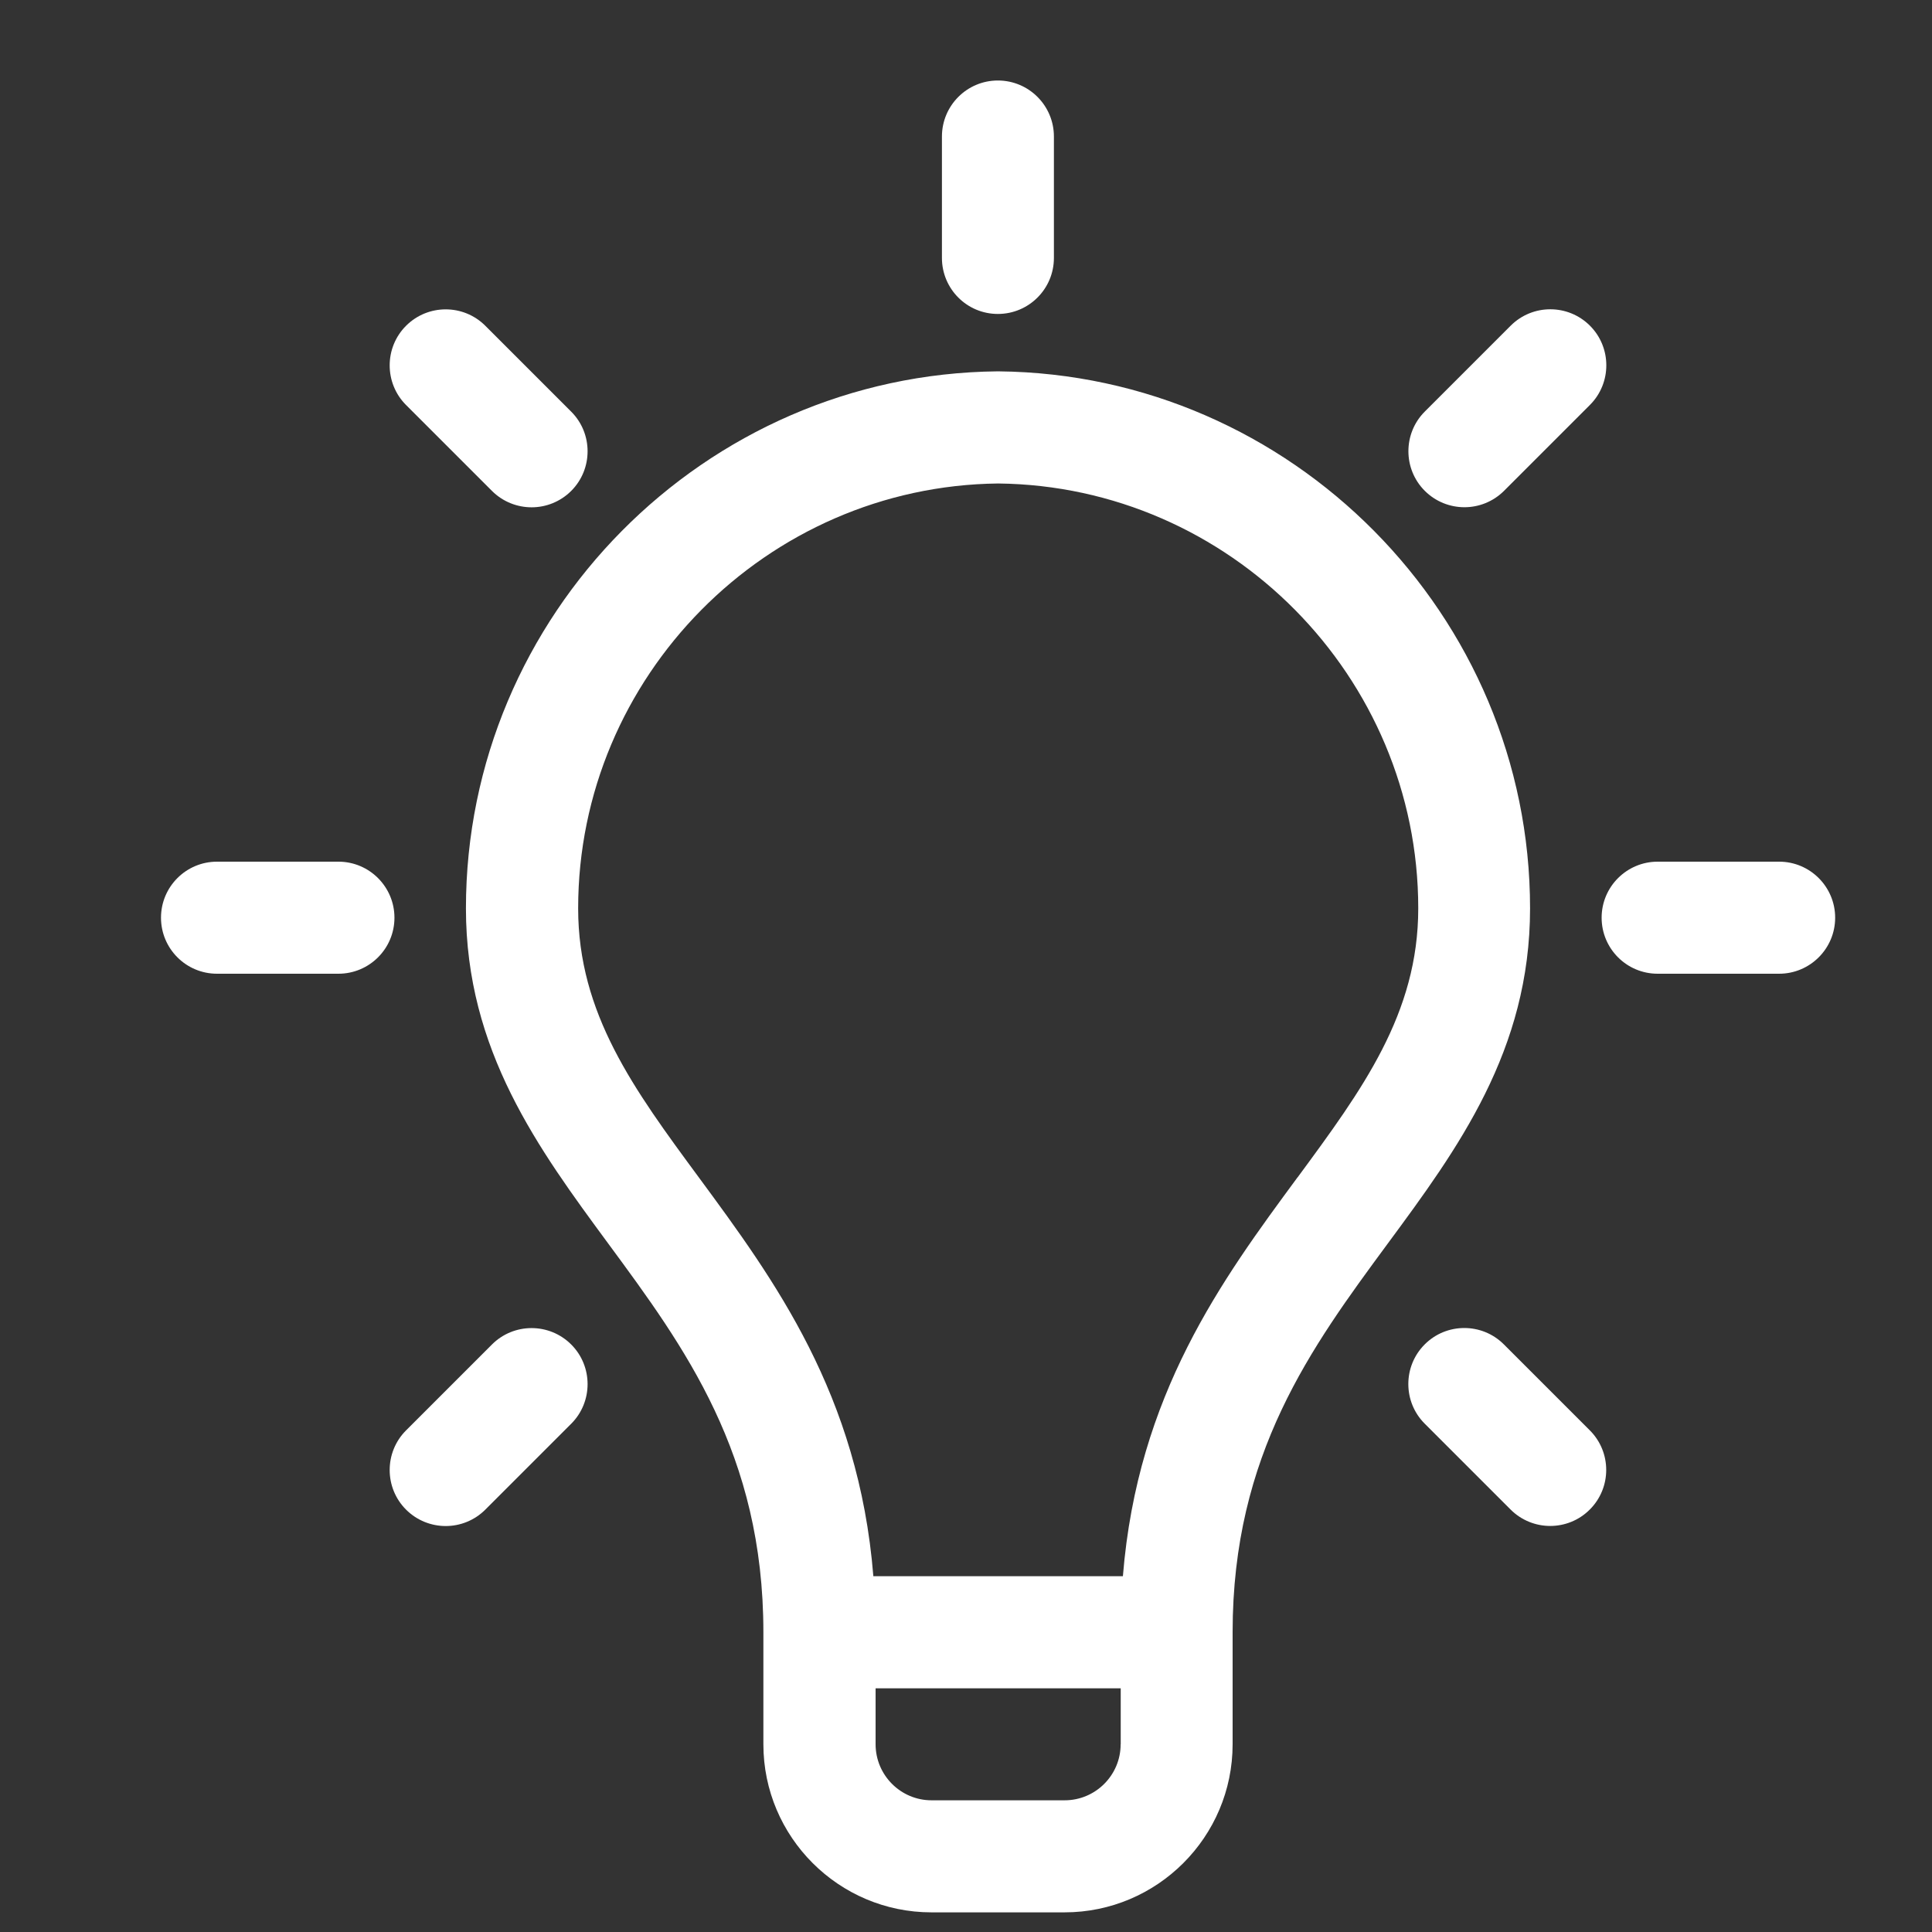 <svg width="24" height="24" viewBox="0 0 24 24" fill="none" xmlns="http://www.w3.org/2000/svg">
<rect x="0" y="0" width="24" height="24" fill="#333333" stroke="none"/>
<path d="M12.405 4.613H12.391C8.75 4.65 5.788 7.641 5.788 11.284C5.788 13.049 6.689 14.271 7.558 15.451C8.504 16.735 9.483 18.062 9.483 20.275V21.668C9.483 22.82 10.42 23.756 11.571 23.756H13.224C14.376 23.756 15.312 22.819 15.312 21.668V20.275C15.312 18.062 16.291 16.735 17.237 15.451C18.108 14.271 19.007 13.049 19.007 11.284C19.007 7.643 16.045 4.65 12.404 4.613H12.405ZM13.921 21.668C13.921 22.052 13.609 22.364 13.225 22.364H11.572C11.189 22.364 10.877 22.052 10.877 21.668V20.973H13.922V21.668H13.921ZM16.118 14.626C15.182 15.896 14.131 17.322 13.949 19.58H10.849C10.668 17.323 9.617 15.897 8.681 14.626C7.876 13.534 7.182 12.592 7.182 11.284C7.182 8.405 9.522 6.038 12.4 6.006C15.278 6.038 17.618 8.405 17.618 11.284C17.618 12.592 16.923 13.534 16.119 14.626H16.118ZM4.9 11.4C4.9 11.785 4.588 12.096 4.204 12.096H2.696C2.311 12.096 2 11.784 2 11.4C2 11.015 2.312 10.704 2.696 10.704H4.204C4.589 10.704 4.9 11.017 4.9 11.4ZM22.797 11.4C22.797 11.785 22.484 12.096 22.101 12.096H20.592C20.207 12.096 19.896 11.784 19.896 11.4C19.896 11.015 20.209 10.704 20.592 10.704H22.101C22.486 10.704 22.797 11.017 22.797 11.4ZM7.096 16.702C7.367 16.973 7.367 17.415 7.096 17.686L6.029 18.753C5.893 18.889 5.714 18.957 5.537 18.957C5.359 18.957 5.18 18.889 5.044 18.753C4.773 18.482 4.773 18.04 5.044 17.769L6.111 16.702C6.383 16.43 6.824 16.43 7.096 16.702ZM17.699 6.097C17.428 5.826 17.428 5.384 17.699 5.113L18.766 4.046C19.038 3.774 19.479 3.774 19.751 4.046C20.022 4.317 20.022 4.759 19.751 5.03L18.684 6.097C18.548 6.233 18.369 6.301 18.192 6.301C18.014 6.301 17.835 6.233 17.699 6.097ZM11.701 3.204V1.696C11.701 1.311 12.013 1 12.396 1C12.781 1 13.092 1.312 13.092 1.696V3.204C13.092 3.589 12.78 3.9 12.396 3.9C12.011 3.9 11.701 3.588 11.701 3.204ZM19.749 17.768C20.021 18.039 20.021 18.481 19.749 18.752C19.614 18.888 19.435 18.956 19.257 18.956C19.08 18.956 18.901 18.888 18.765 18.752L17.698 17.685C17.427 17.414 17.427 16.972 17.698 16.701C17.969 16.429 18.411 16.429 18.682 16.701L19.749 17.768ZM5.044 5.031C4.773 4.76 4.773 4.318 5.044 4.047C5.316 3.775 5.757 3.775 6.029 4.047L7.096 5.114C7.367 5.385 7.367 5.827 7.096 6.098C6.96 6.234 6.781 6.302 6.604 6.302C6.426 6.302 6.247 6.234 6.111 6.098L5.044 5.031Z" fill="white"/>
</svg>
